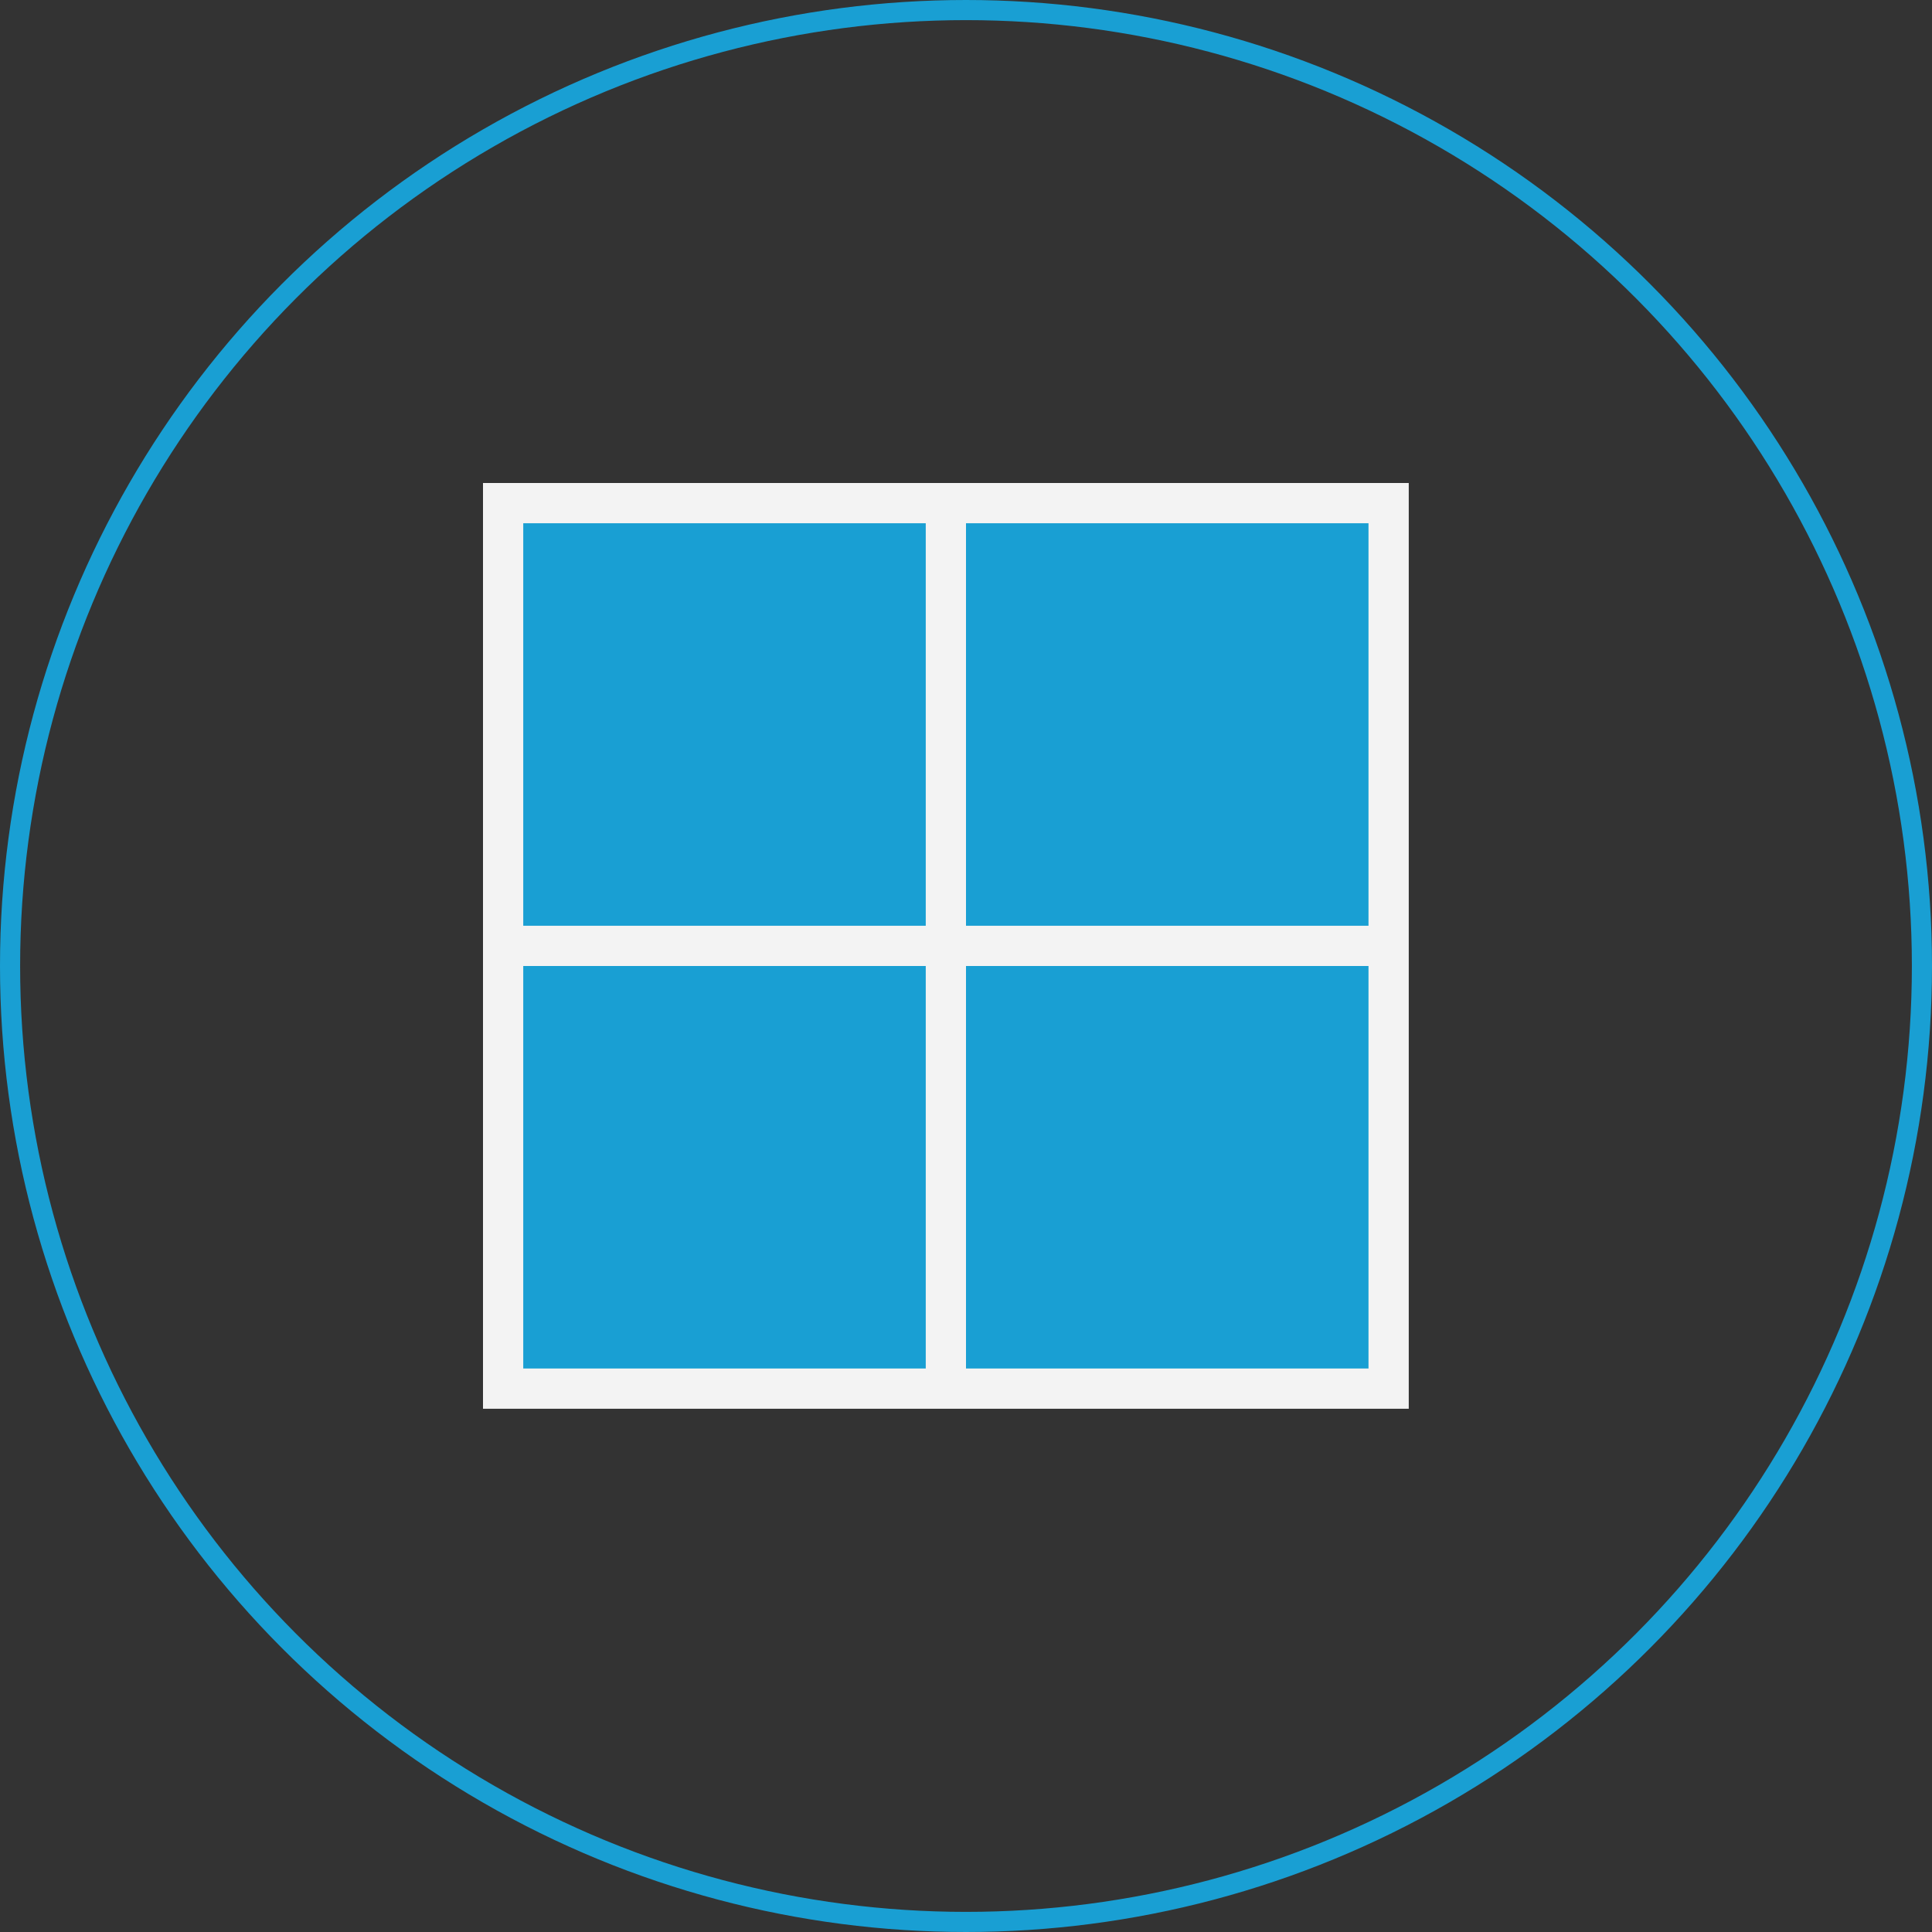 <?xml version="1.0" encoding="UTF-8"?> <svg xmlns="http://www.w3.org/2000/svg" width="96" height="96" viewBox="0 0 96 96" fill="none"><rect x="0" y="0" width="96" height="96" fill="#333333" stroke="none"/> <circle cx="48" cy="48" r="47.5" stroke="#199FD3"></circle> <path d="M24 24H70V70H24V24Z" fill="#F3F3F3"></path> <path d="M26 26H46V46H26V26Z" fill="#199FD3"></path> <path d="M48 26H68V46H48V26Z" fill="#199FD3"></path> <path d="M26 48H46V68H26V48Z" fill="#199FD3"></path> <path d="M48 48H68V68H48V48Z" fill="#199FD3"></path> </svg> 